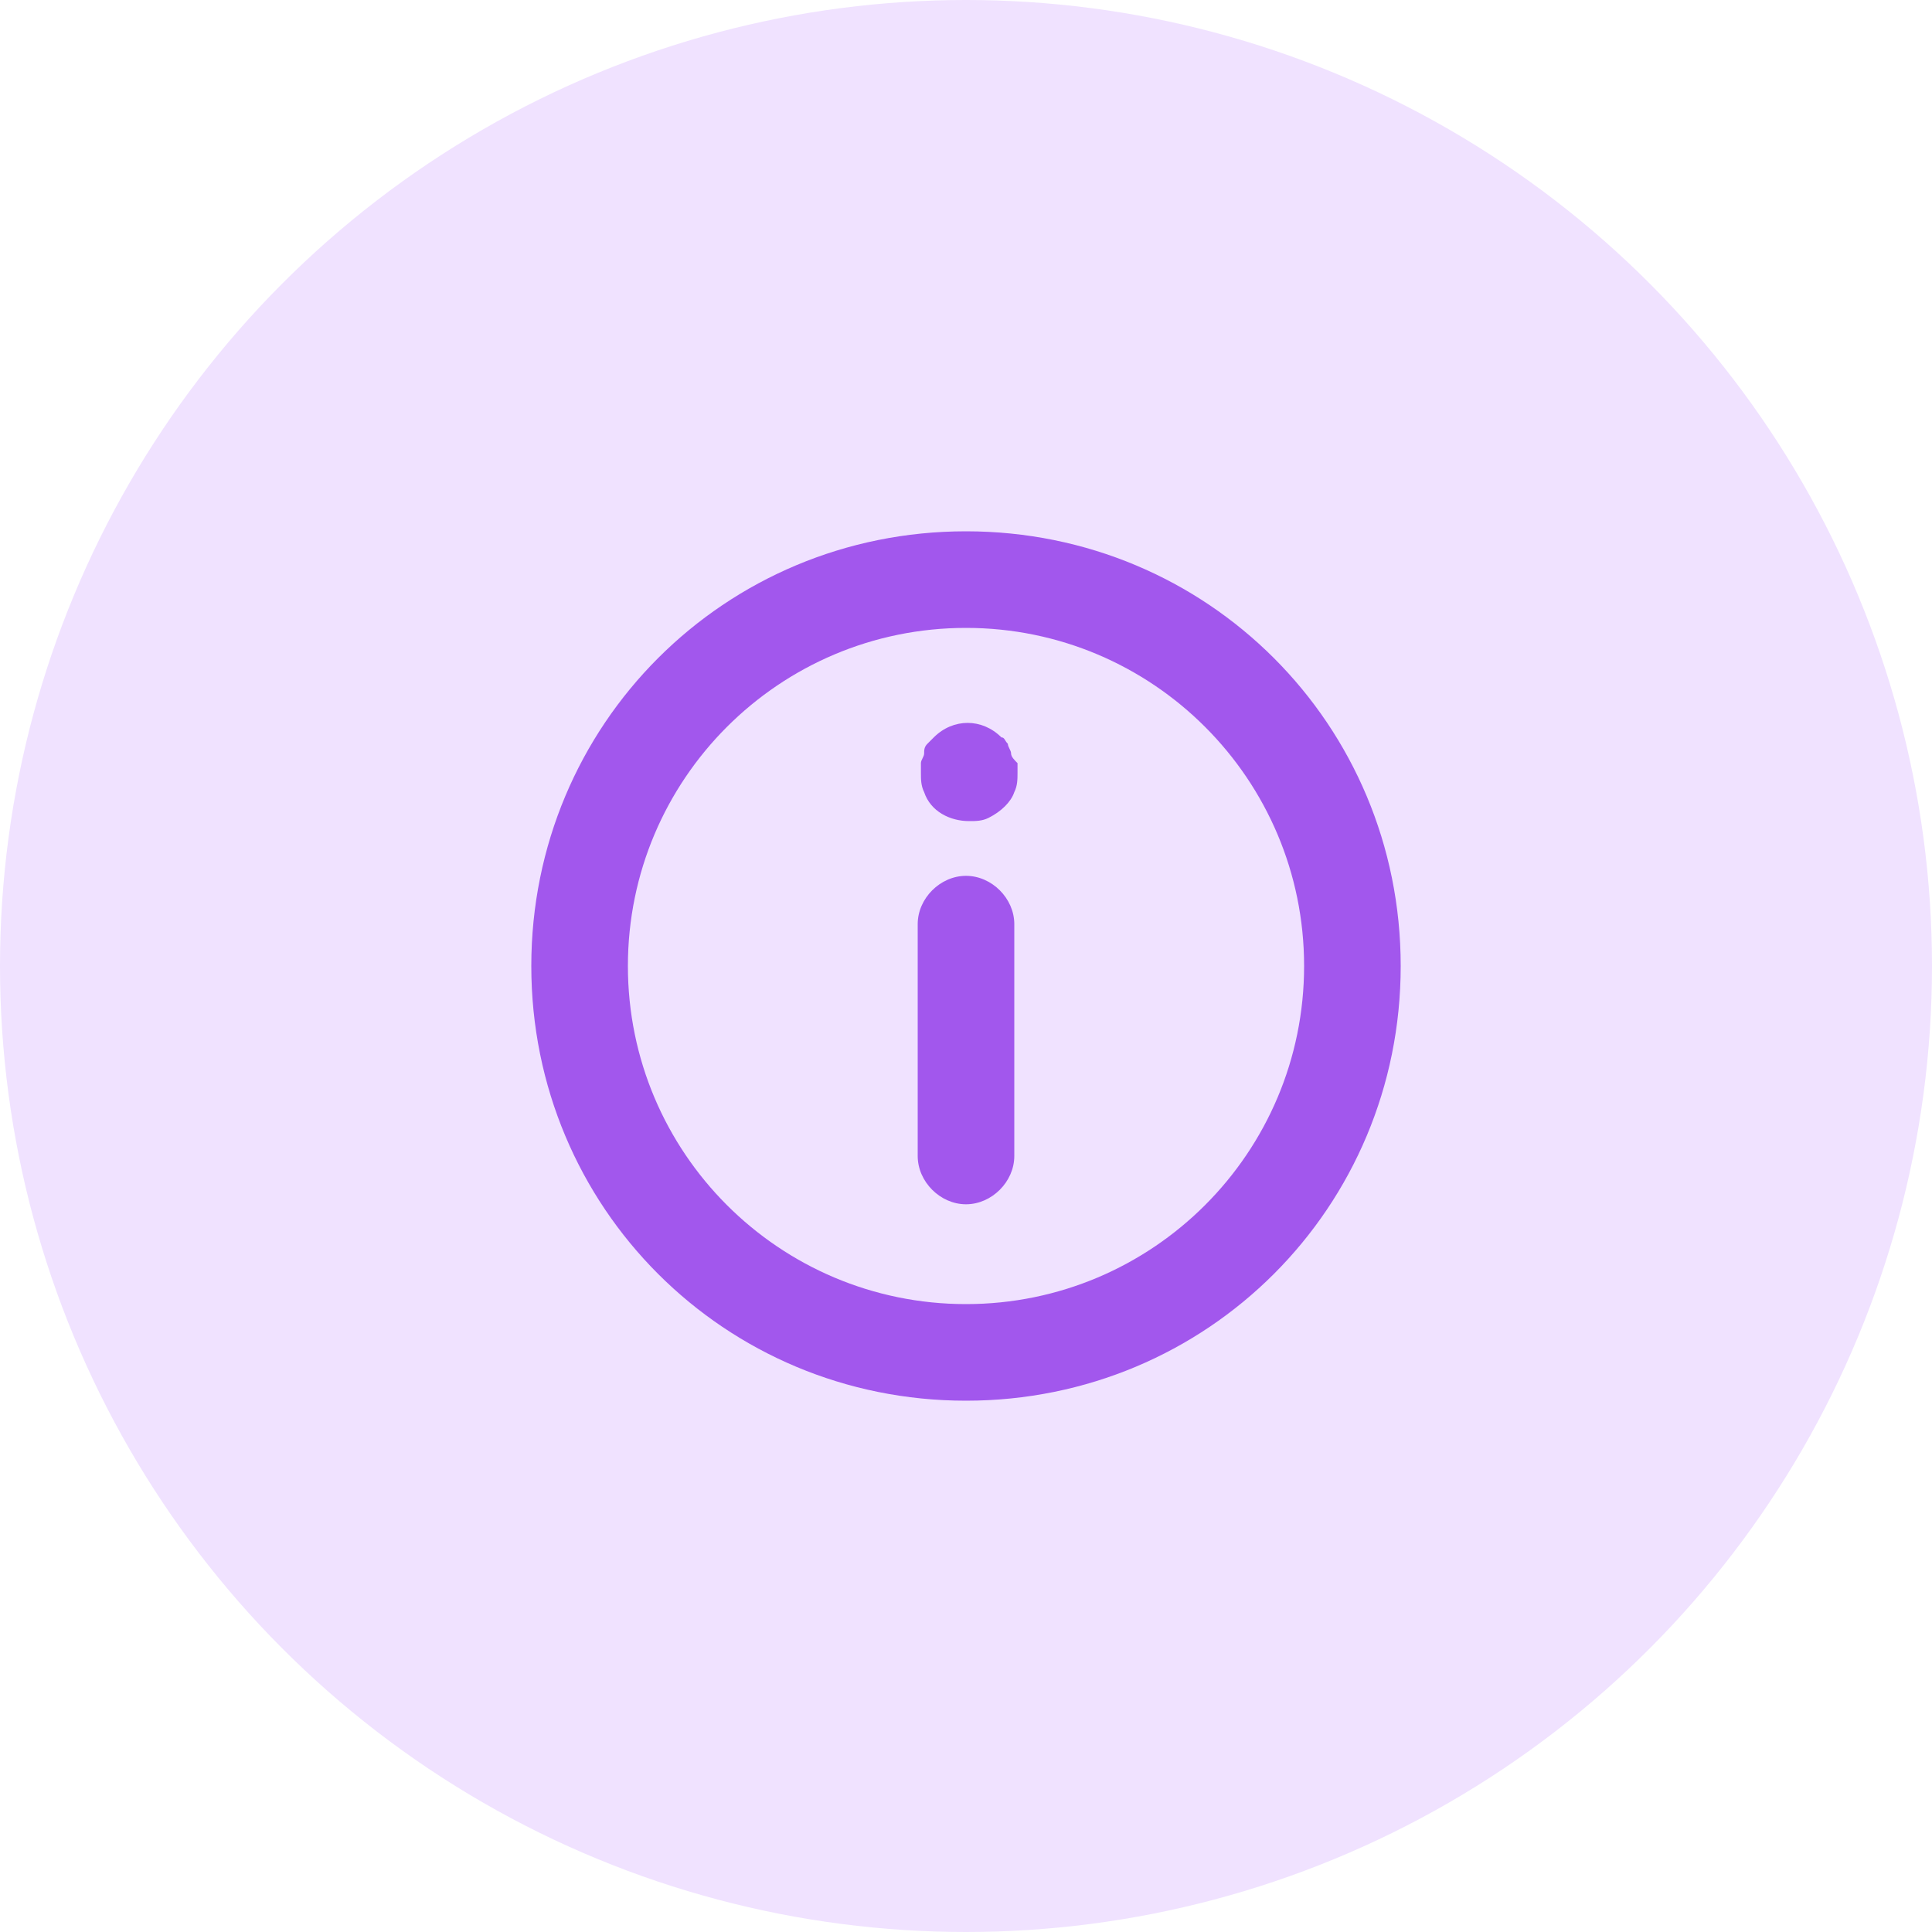 <?xml version="1.0" encoding="utf-8"?>
<!-- Generator: Adobe Illustrator 25.4.1, SVG Export Plug-In . SVG Version: 6.00 Build 0)  -->
<svg version="1.1" id="Layer_1" xmlns="http://www.w3.org/2000/svg" xmlns:xlink="http://www.w3.org/1999/xlink" x="0px" y="0px"
	 viewBox="0 0 60 60" style="enable-background:new 0 0 60 60;" xml:space="preserve">
<style type="text/css">
	.st0{fill:#F0E2FF;}
	.st1{fill:#A257ED;}
</style>
<circle id="Ellipse_10" class="st0" cx="30" cy="30" r="30"/>
<g id="noun_about_3943662_1_" transform="translate(518.5 -2.5)">
	<g id="_75_Info">
		<path id="Path_1026" class="st1" d="M-487,31.2v7.2c0,0.8-0.7,1.5-1.5,1.5s-1.5-0.7-1.5-1.5v-7.2c0-0.8,0.7-1.5,1.5-1.5
			S-487,30.4-487,31.2z M-487.1,25.9c0-0.1-0.1-0.2-0.1-0.3c-0.1-0.1-0.1-0.2-0.2-0.2c-0.6-0.6-1.5-0.6-2.1,0
			c-0.1,0.1-0.1,0.1-0.2,0.2c-0.1,0.1-0.1,0.2-0.1,0.3c0,0.1-0.1,0.2-0.1,0.3c0,0.1,0,0.2,0,0.3c0,0.2,0,0.4,0.1,0.6
			c0.2,0.6,0.8,0.9,1.4,0.9c0.2,0,0.4,0,0.6-0.1c0.4-0.2,0.7-0.5,0.8-0.8c0.1-0.2,0.1-0.4,0.1-0.6c0-0.1,0-0.2,0-0.3
			C-487,26.1-487.1,26-487.1,25.9z M-475,32.5c0,7.5-6,13.5-13.5,13.5S-502,40-502,32.5s6-13.5,13.5-13.5S-475,25-475,32.5
			L-475,32.5z M-478,32.5c0-5.8-4.7-10.5-10.5-10.5S-499,26.7-499,32.5s4.7,10.5,10.5,10.5S-478,38.3-478,32.5z"/>
	</g>
</g>
</svg>
